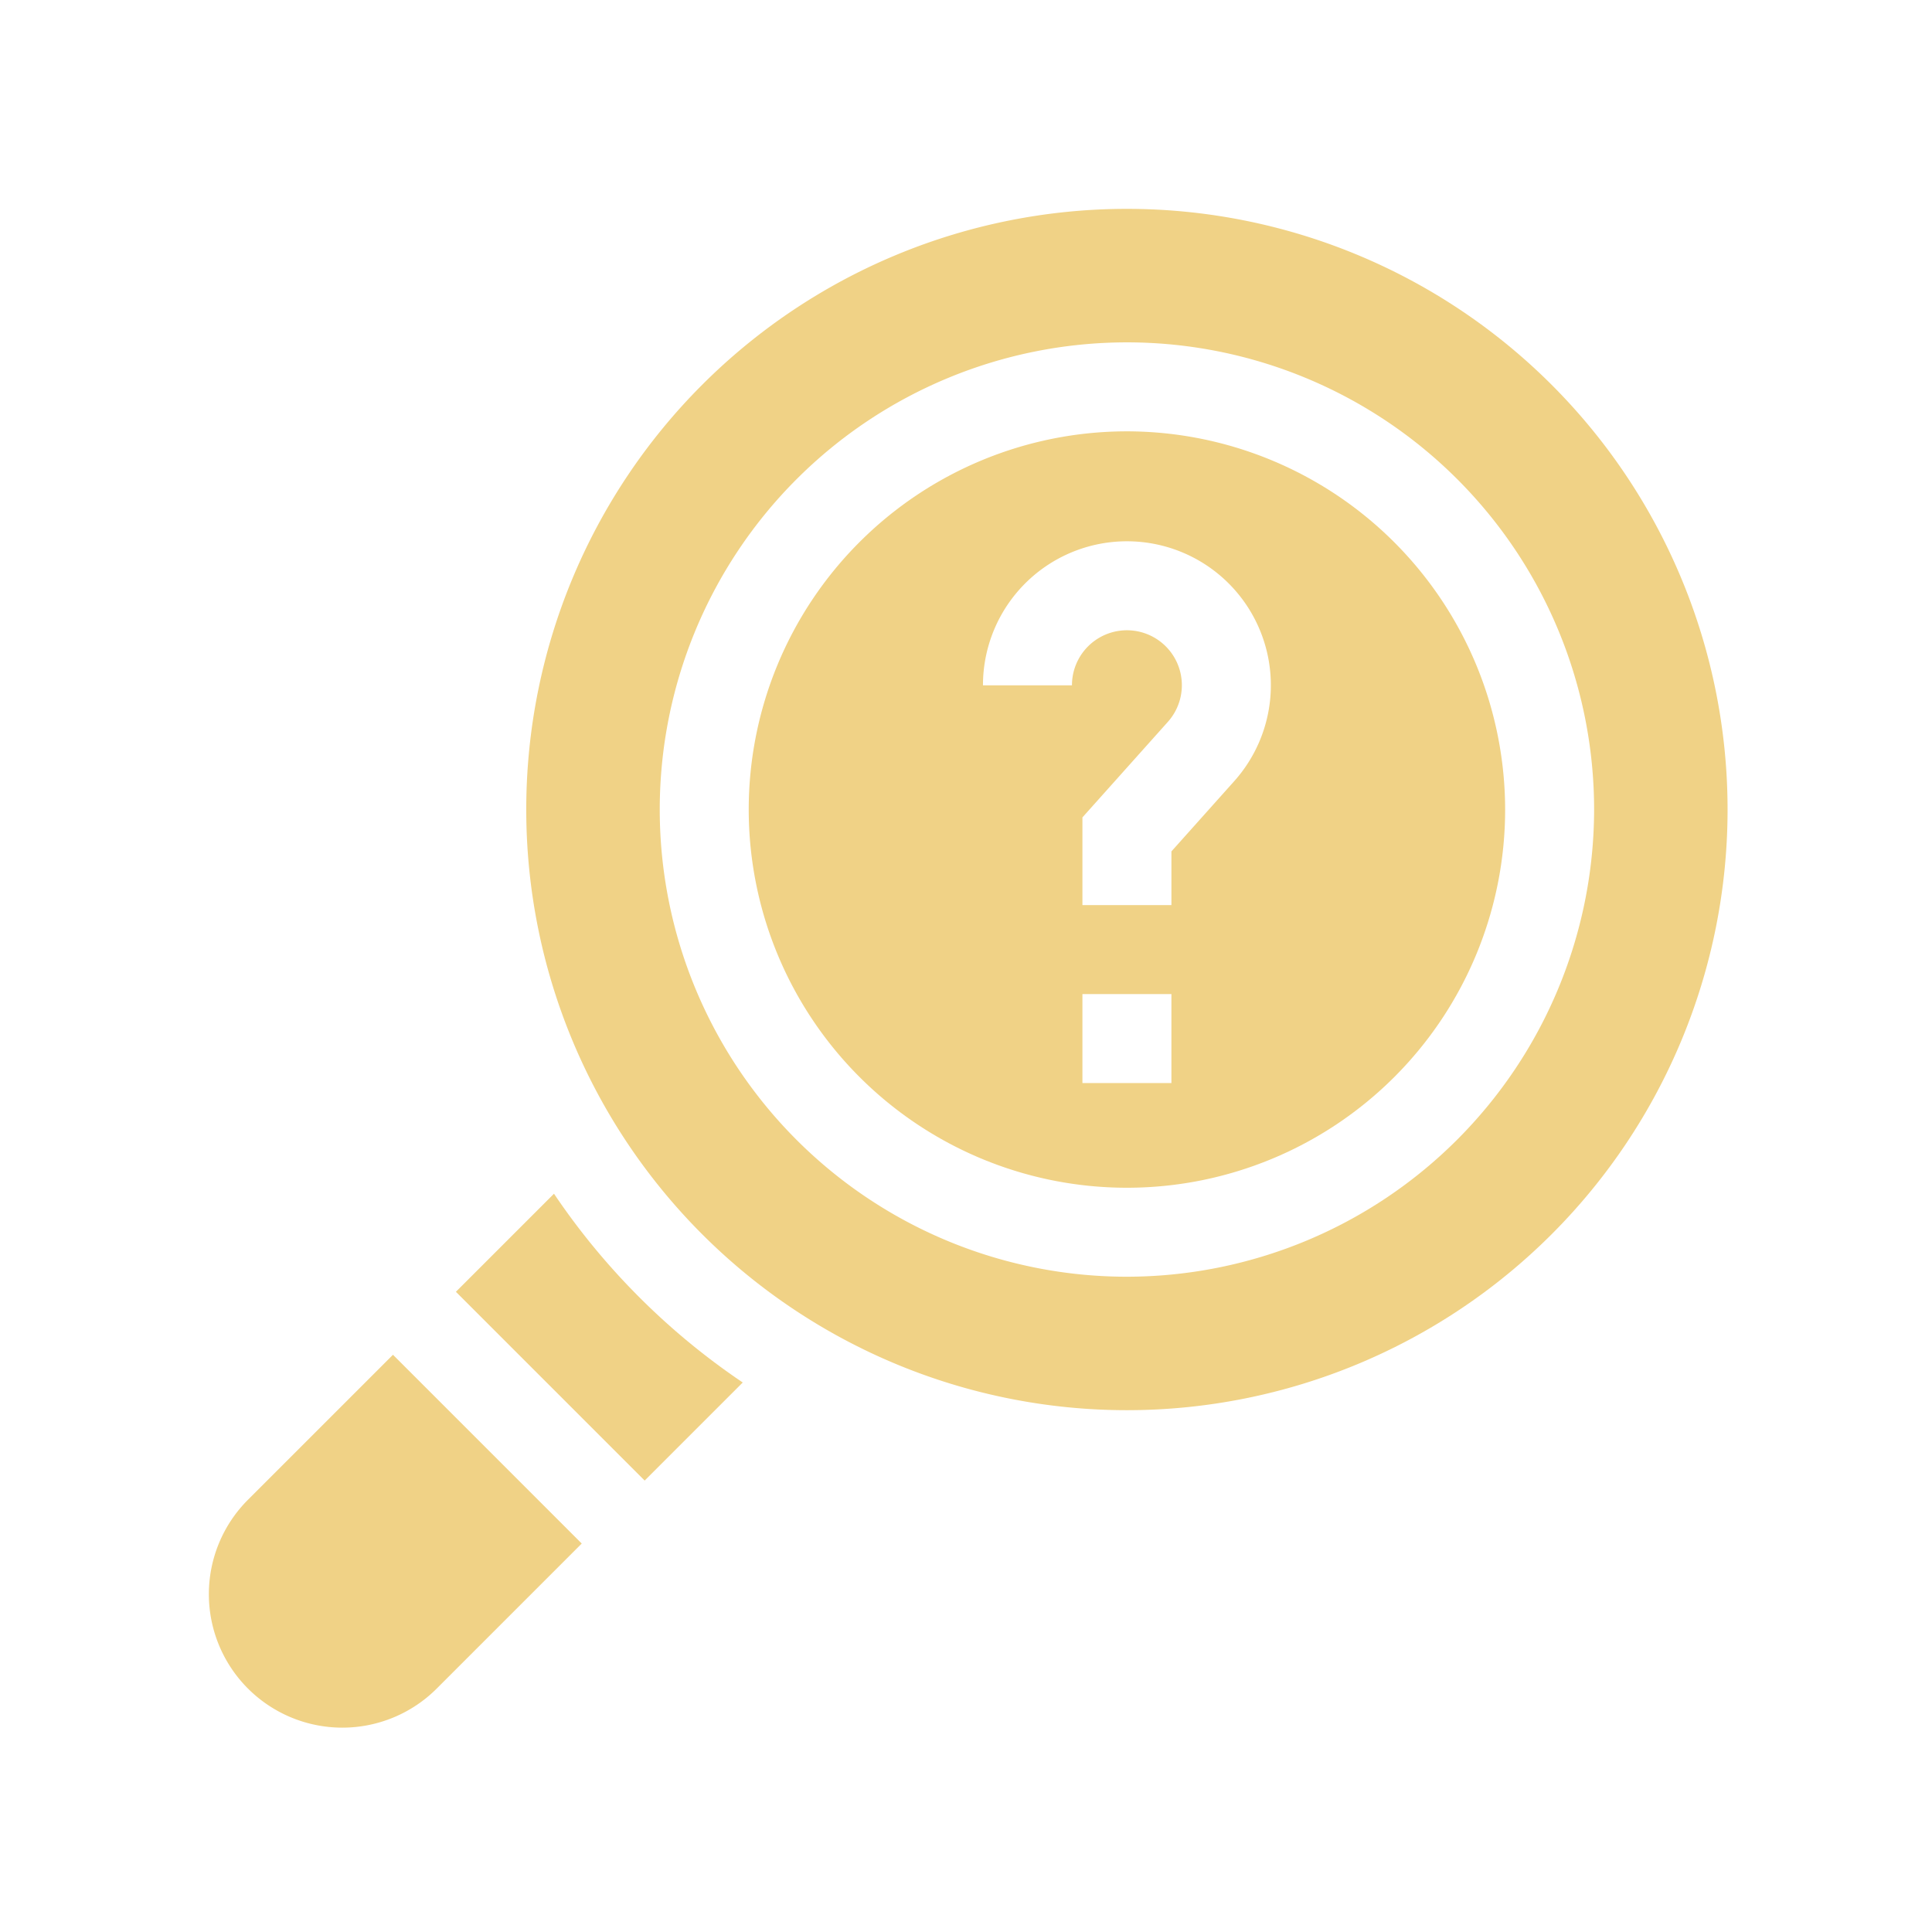 <svg xmlns="http://www.w3.org/2000/svg" width="111" height="111" viewBox="0 0 111 111">
  <g id="menu_inquiry" transform="translate(-14401 -796)">
    <g id="Rectangle_101" data-name="Rectangle 101" transform="translate(14401 796)" fill="none" stroke="#fff" stroke-width="1" opacity="0">
      <rect width="111" height="111" stroke="none"/>
      <rect x="0.5" y="0.5" width="110" height="110" fill="none"/>
    </g>
    <g id="inquiry" transform="translate(14413 808)">
      <path id="Path_136" data-name="Path 136" d="M93.813,337.964a40.022,40.022,0,0,1-4.9-5.945l-5.635,5.635L94.123,348.5l5.635-5.635A40.027,40.027,0,0,1,93.813,337.964Zm0,0" transform="translate(-69.085 -275.436)" fill="#f0d286"/>
      <path id="Path_137" data-name="Path 137" d="M10.577,386.3l-8.331,8.331a7.669,7.669,0,0,0,10.846,10.846l8.331-8.331Zm0,0" transform="translate(0 -320.464)" fill="#f0d286"/>
      <path id="Path_138" data-name="Path 138" d="M141.51,0a34.51,34.51,0,1,0,34.51,34.51A34.511,34.511,0,0,0,141.51,0Zm0,61.352A26.841,26.841,0,1,1,168.352,34.51,26.872,26.872,0,0,1,141.51,61.352Zm0,0" transform="translate(-88.765)" fill="#f0d286"/>
      <path id="Path_139" data-name="Path 139" d="M203.729,75a21.729,21.729,0,1,0,21.729,21.729A21.753,21.753,0,0,0,203.729,75Zm2.556,37.443h-5.113V107.33h5.113ZM209.892,95.1l-3.607,4.034v3.084h-5.113V97.181l4.909-5.49a3.157,3.157,0,1,0-5.51-2.1h-5.113A8.27,8.27,0,1,1,209.892,95.1Zm0,0" transform="translate(-150.983 -62.218)" fill="#f0d286"/>
    </g>
  </g>
</svg>
